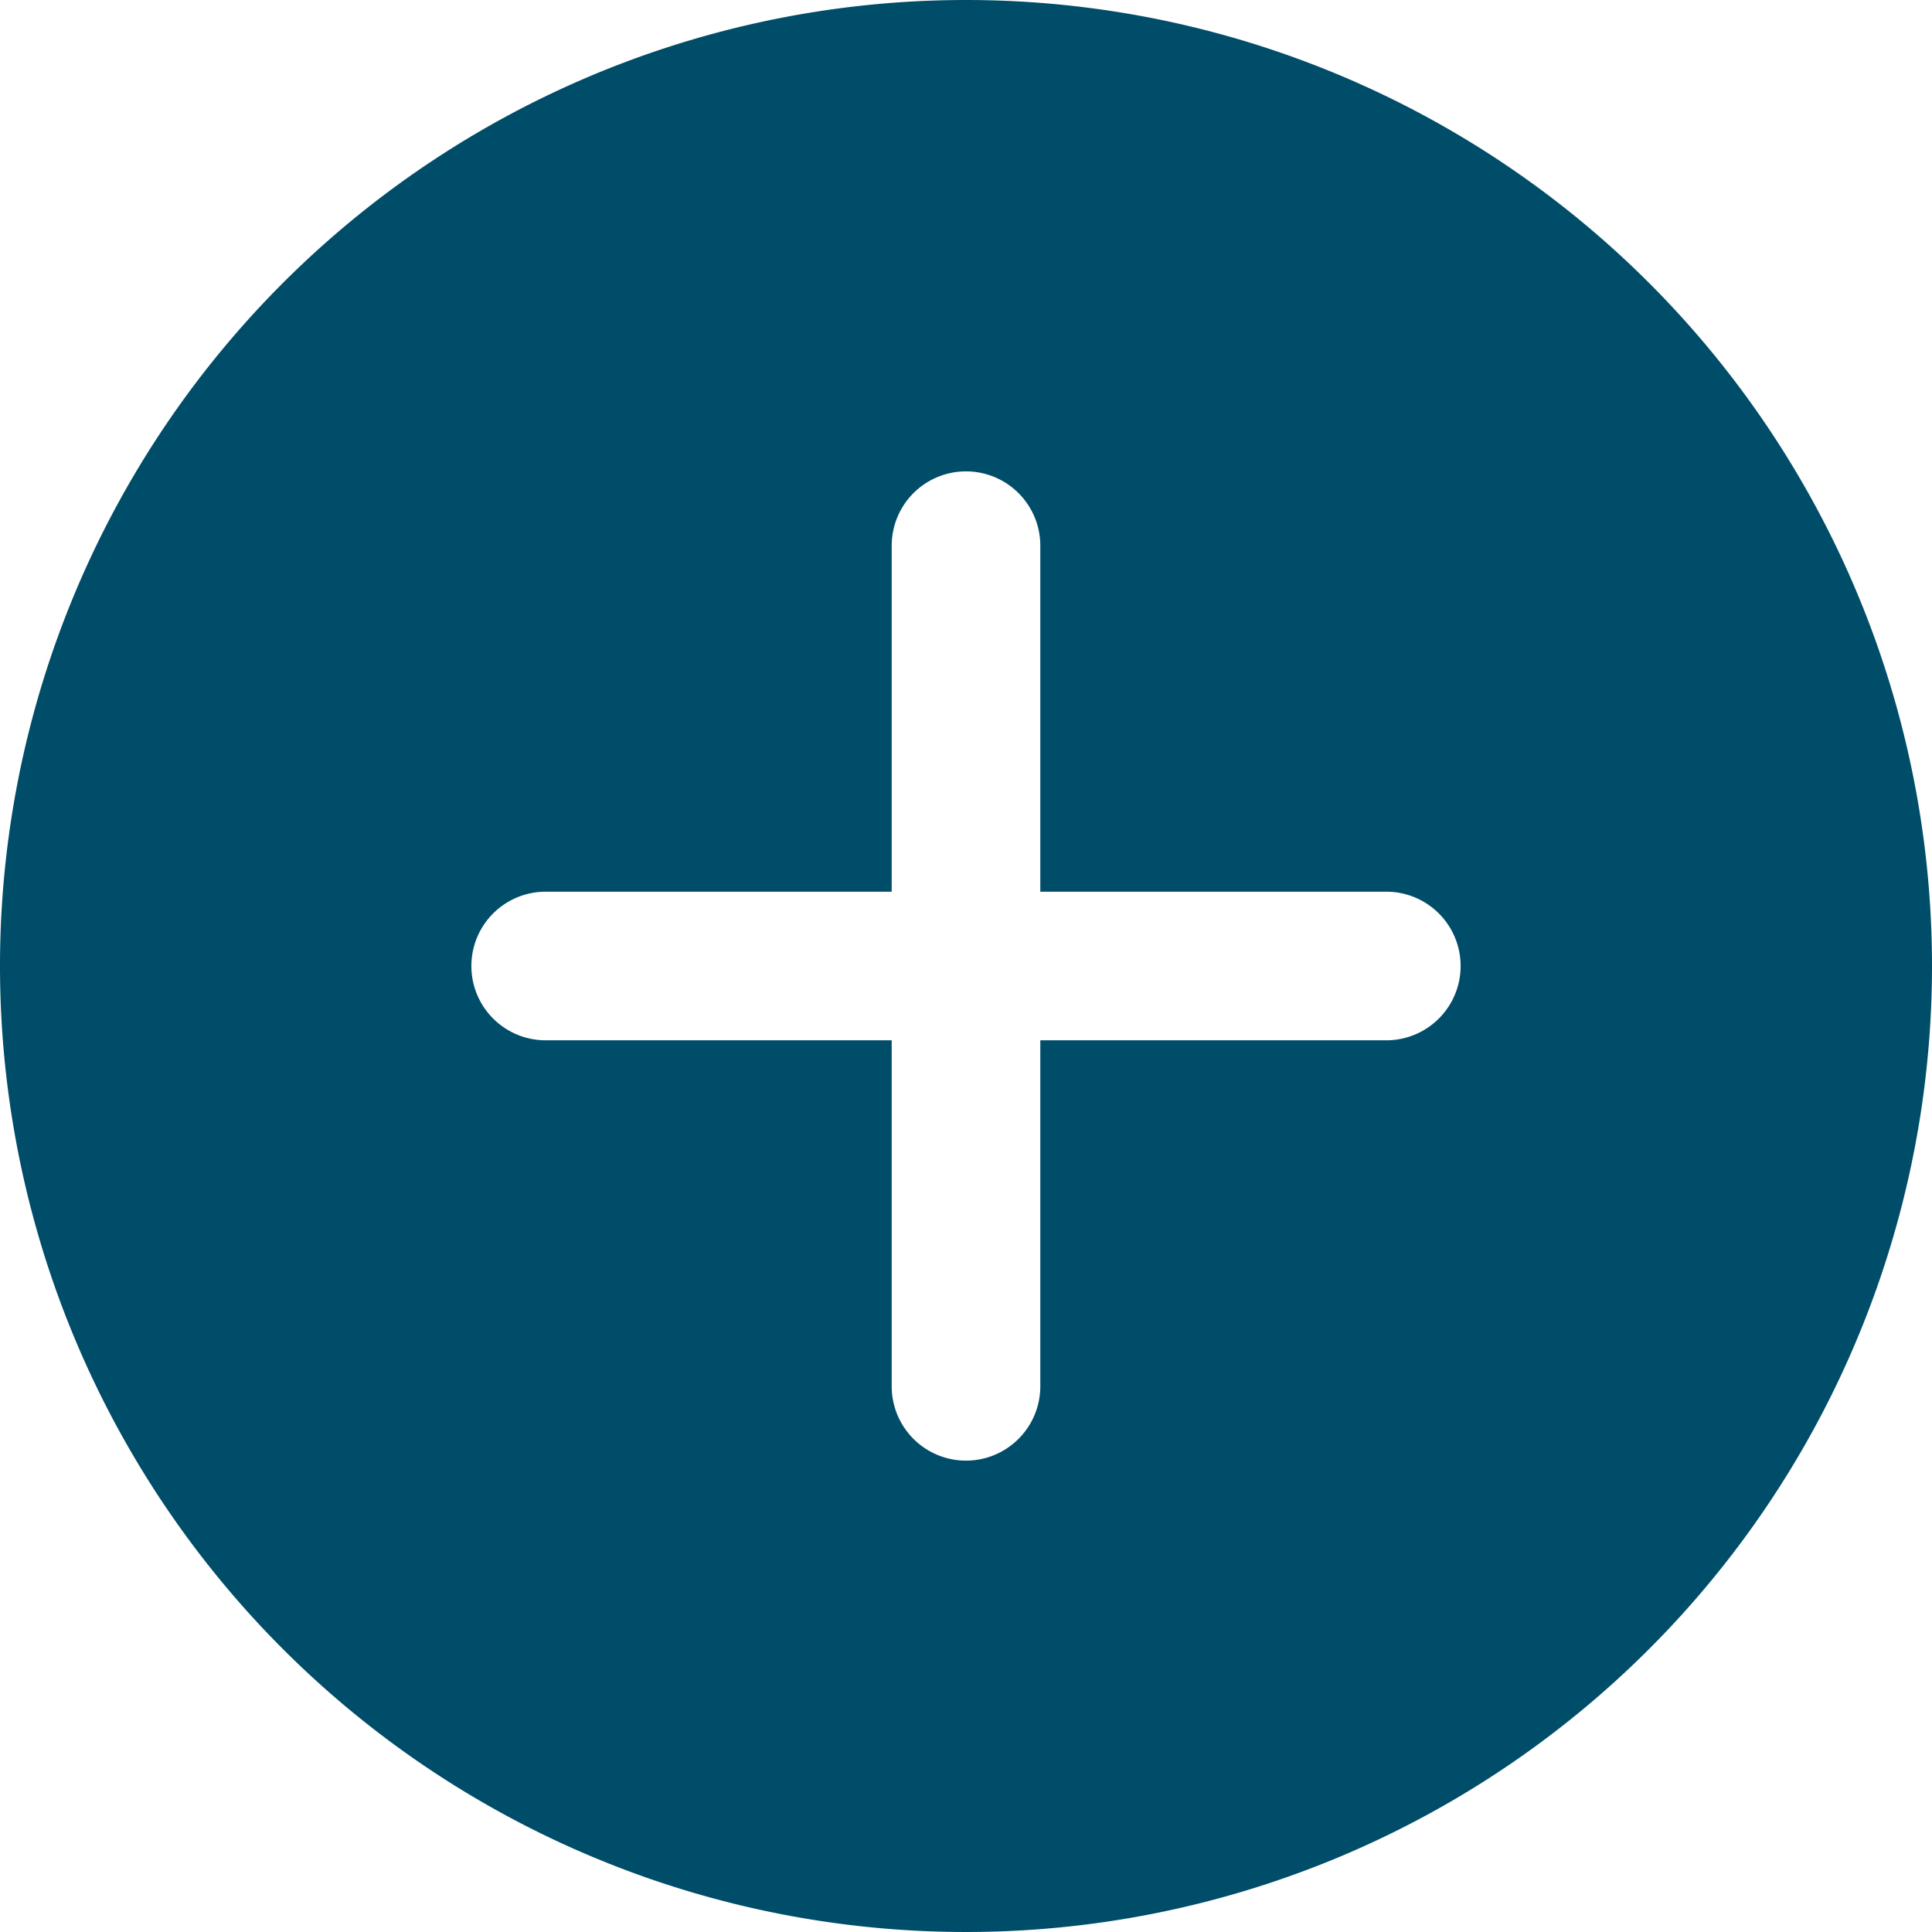 <svg id="Add" xmlns="http://www.w3.org/2000/svg" width="65" height="65" viewBox="0 0 65 65">
  <path id="Icon_ionic-ios-add-circle" data-name="Icon ionic-ios-add-circle" d="M35.875,3.375a32.5,32.5,0,1,0,32.5,32.5A32.5,32.5,0,0,0,35.875,3.375Zm14.141,35H38.375V50.016a2.5,2.5,0,0,1-5,0V38.375H21.734a2.5,2.5,0,1,1,0-5H33.375V21.734a2.5,2.5,0,1,1,5,0V33.375H50.016a2.5,2.5,0,1,1,0,5Z" transform="translate(-3.375 -3.375)" fill="#004d69"/>
</svg>

